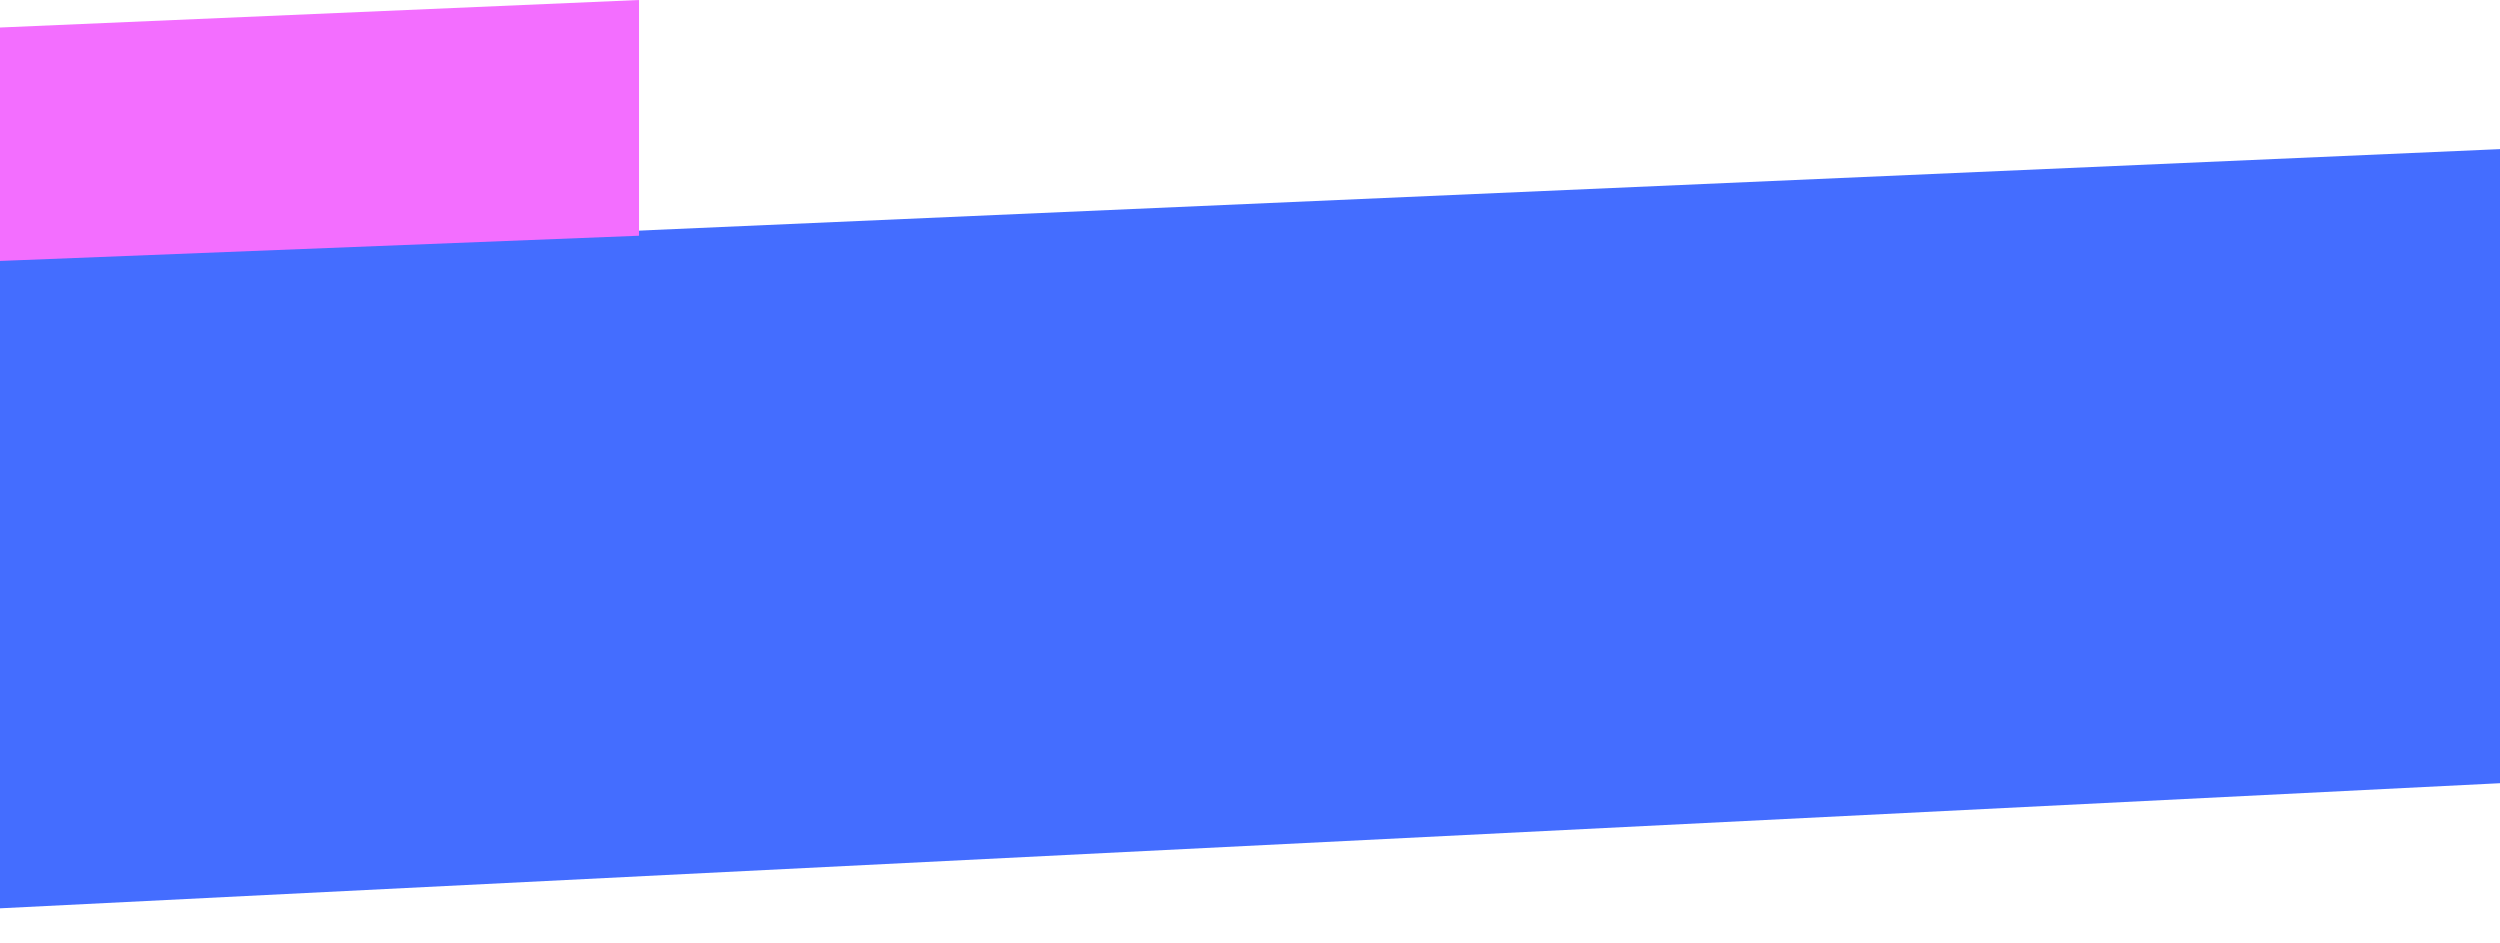 <svg width="570" height="215" viewBox="0 0 570 215" fill="none" xmlns="http://www.w3.org/2000/svg">
<path d="M-158 215L570 178.572V34L-158 65.874V215Z" fill="#446DFF"/>
<path d="M145.7 5.34058e-05L-160 13.162L-160 65.811L145.7 53.745L145.7 5.34058e-05Z" fill="#F36EFF"/>
</svg>
